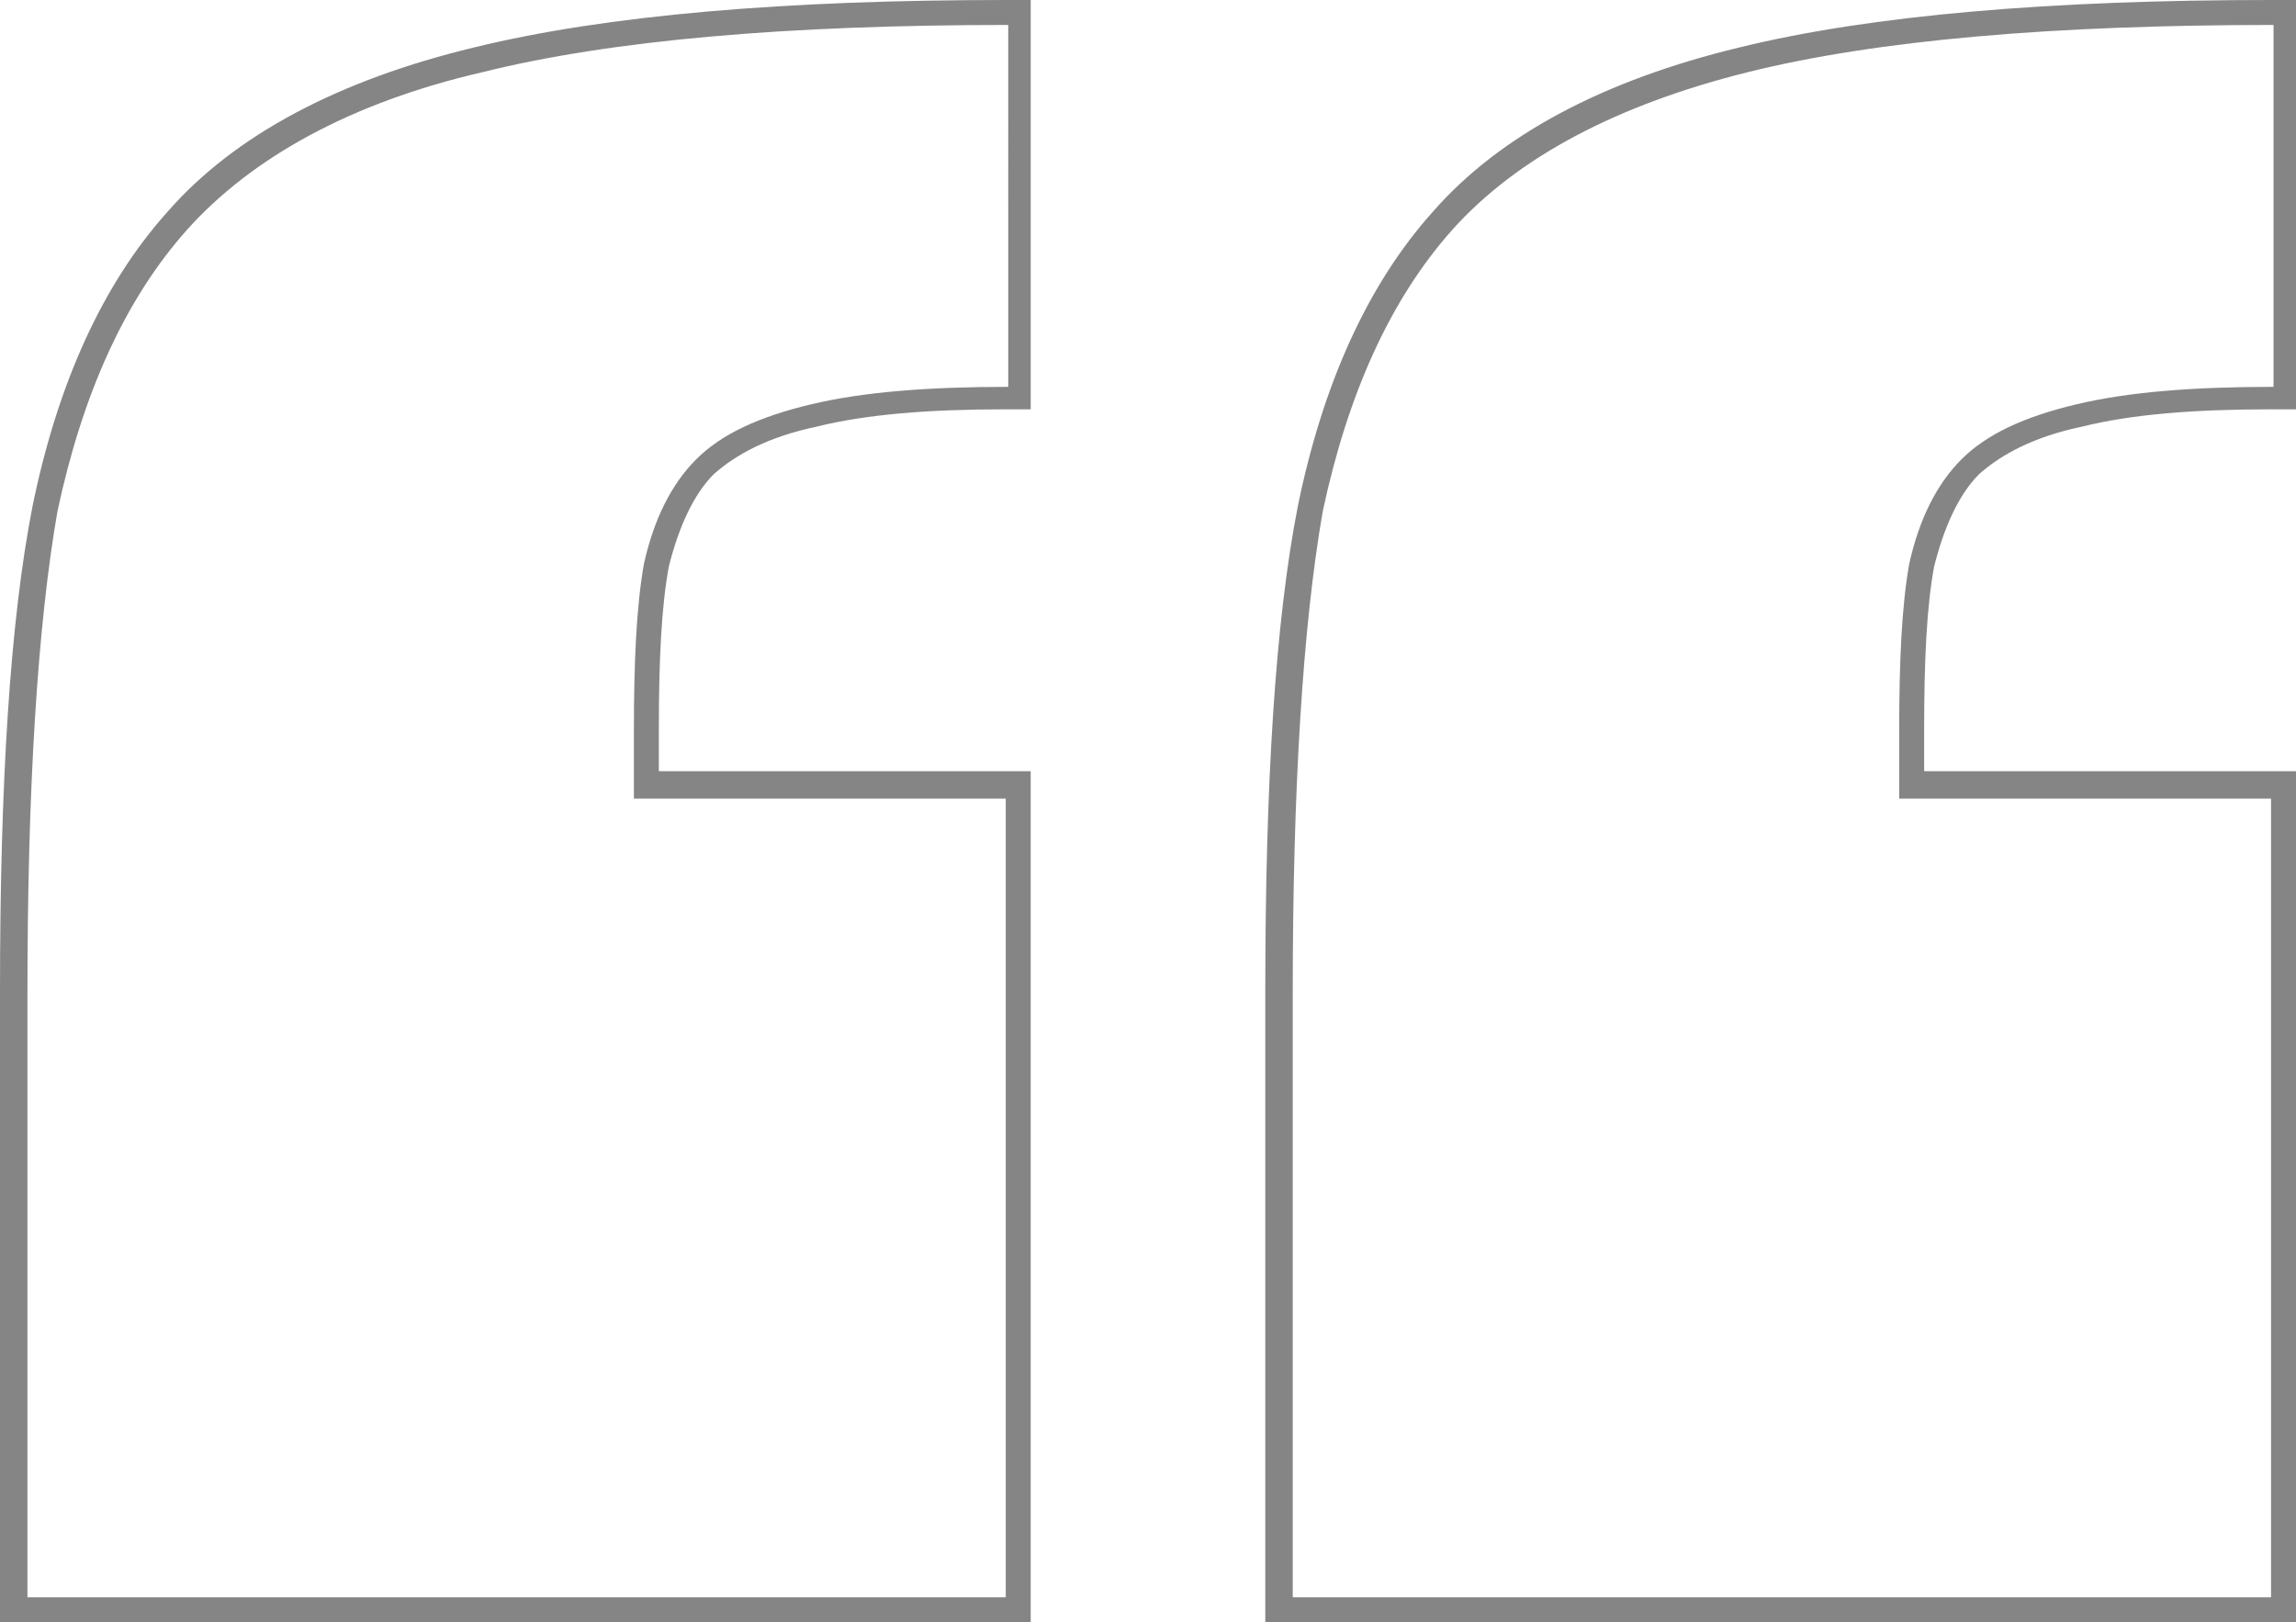 <?xml version="1.0" encoding="UTF-8"?>
<svg id="Layer_1" data-name="Layer 1" xmlns="http://www.w3.org/2000/svg" version="1.1" viewBox="0 0 92 65">
  <defs>
    <style>
      .cls-1 {
        fill: #868586;
        stroke-width: 0px;
      }
    </style>
  </defs>
  <path class="cls-1" d="M92,65h-41.3v-25.3c0-8.3.4-14.8,1.3-19.4h0c1-4.9,2.8-8.9,5.4-11.8,2.7-3.1,6.9-5.3,12.3-6.6,5.3-1.3,12.5-1.9,21.3-1.9h1v16.4h-1c-3.1,0-5.6.2-7.6.7-1.9.4-3.2,1.1-4.1,1.9-.8.8-1.4,2.1-1.8,3.7-.3,1.6-.4,3.8-.4,6.5v1.7h14.9v34ZM51.7,64h39.3V32h-14.9v-2.7c0-2.8.1-5,.4-6.7.4-1.8,1.1-3.2,2.1-4.2,1-1,2.5-1.7,4.6-2.2,2.1-.5,4.7-.7,7.9-.7V1c-8.8,0-15.9.6-21.1,1.9s-9.2,3.4-11.8,6.3c-2.5,2.8-4.2,6.6-5.2,11.3h0c-.8,4.6-1.2,11.1-1.2,19.3v24.3ZM41.3,65H0v-25.3c0-8.3.4-14.8,1.3-19.4h0c1-4.9,2.8-8.9,5.4-11.8,2.7-3.1,6.9-5.3,12.3-6.6,5.3-1.3,12.5-1.9,21.3-1.9h1v16.4h-1c-3.1,0-5.6.2-7.6.7-1.9.4-3.2,1.1-4.1,1.9-.8.8-1.4,2.1-1.8,3.7-.3,1.6-.4,3.8-.4,6.5v1.7h14.9v34ZM1,64h39.3V32h-14.9v-2.7c0-2.8.1-5,.4-6.7.4-1.8,1.1-3.2,2.1-4.2,1-1,2.5-1.7,4.6-2.2s4.7-.7,7.9-.7V1c-8.8,0-15.9.6-21.1,1.9-5.2,1.2-9.2,3.4-11.8,6.3-2.5,2.8-4.2,6.6-5.2,11.3h0c-.8,4.6-1.2,11.1-1.2,19.3v24.3Z"/>
</svg>